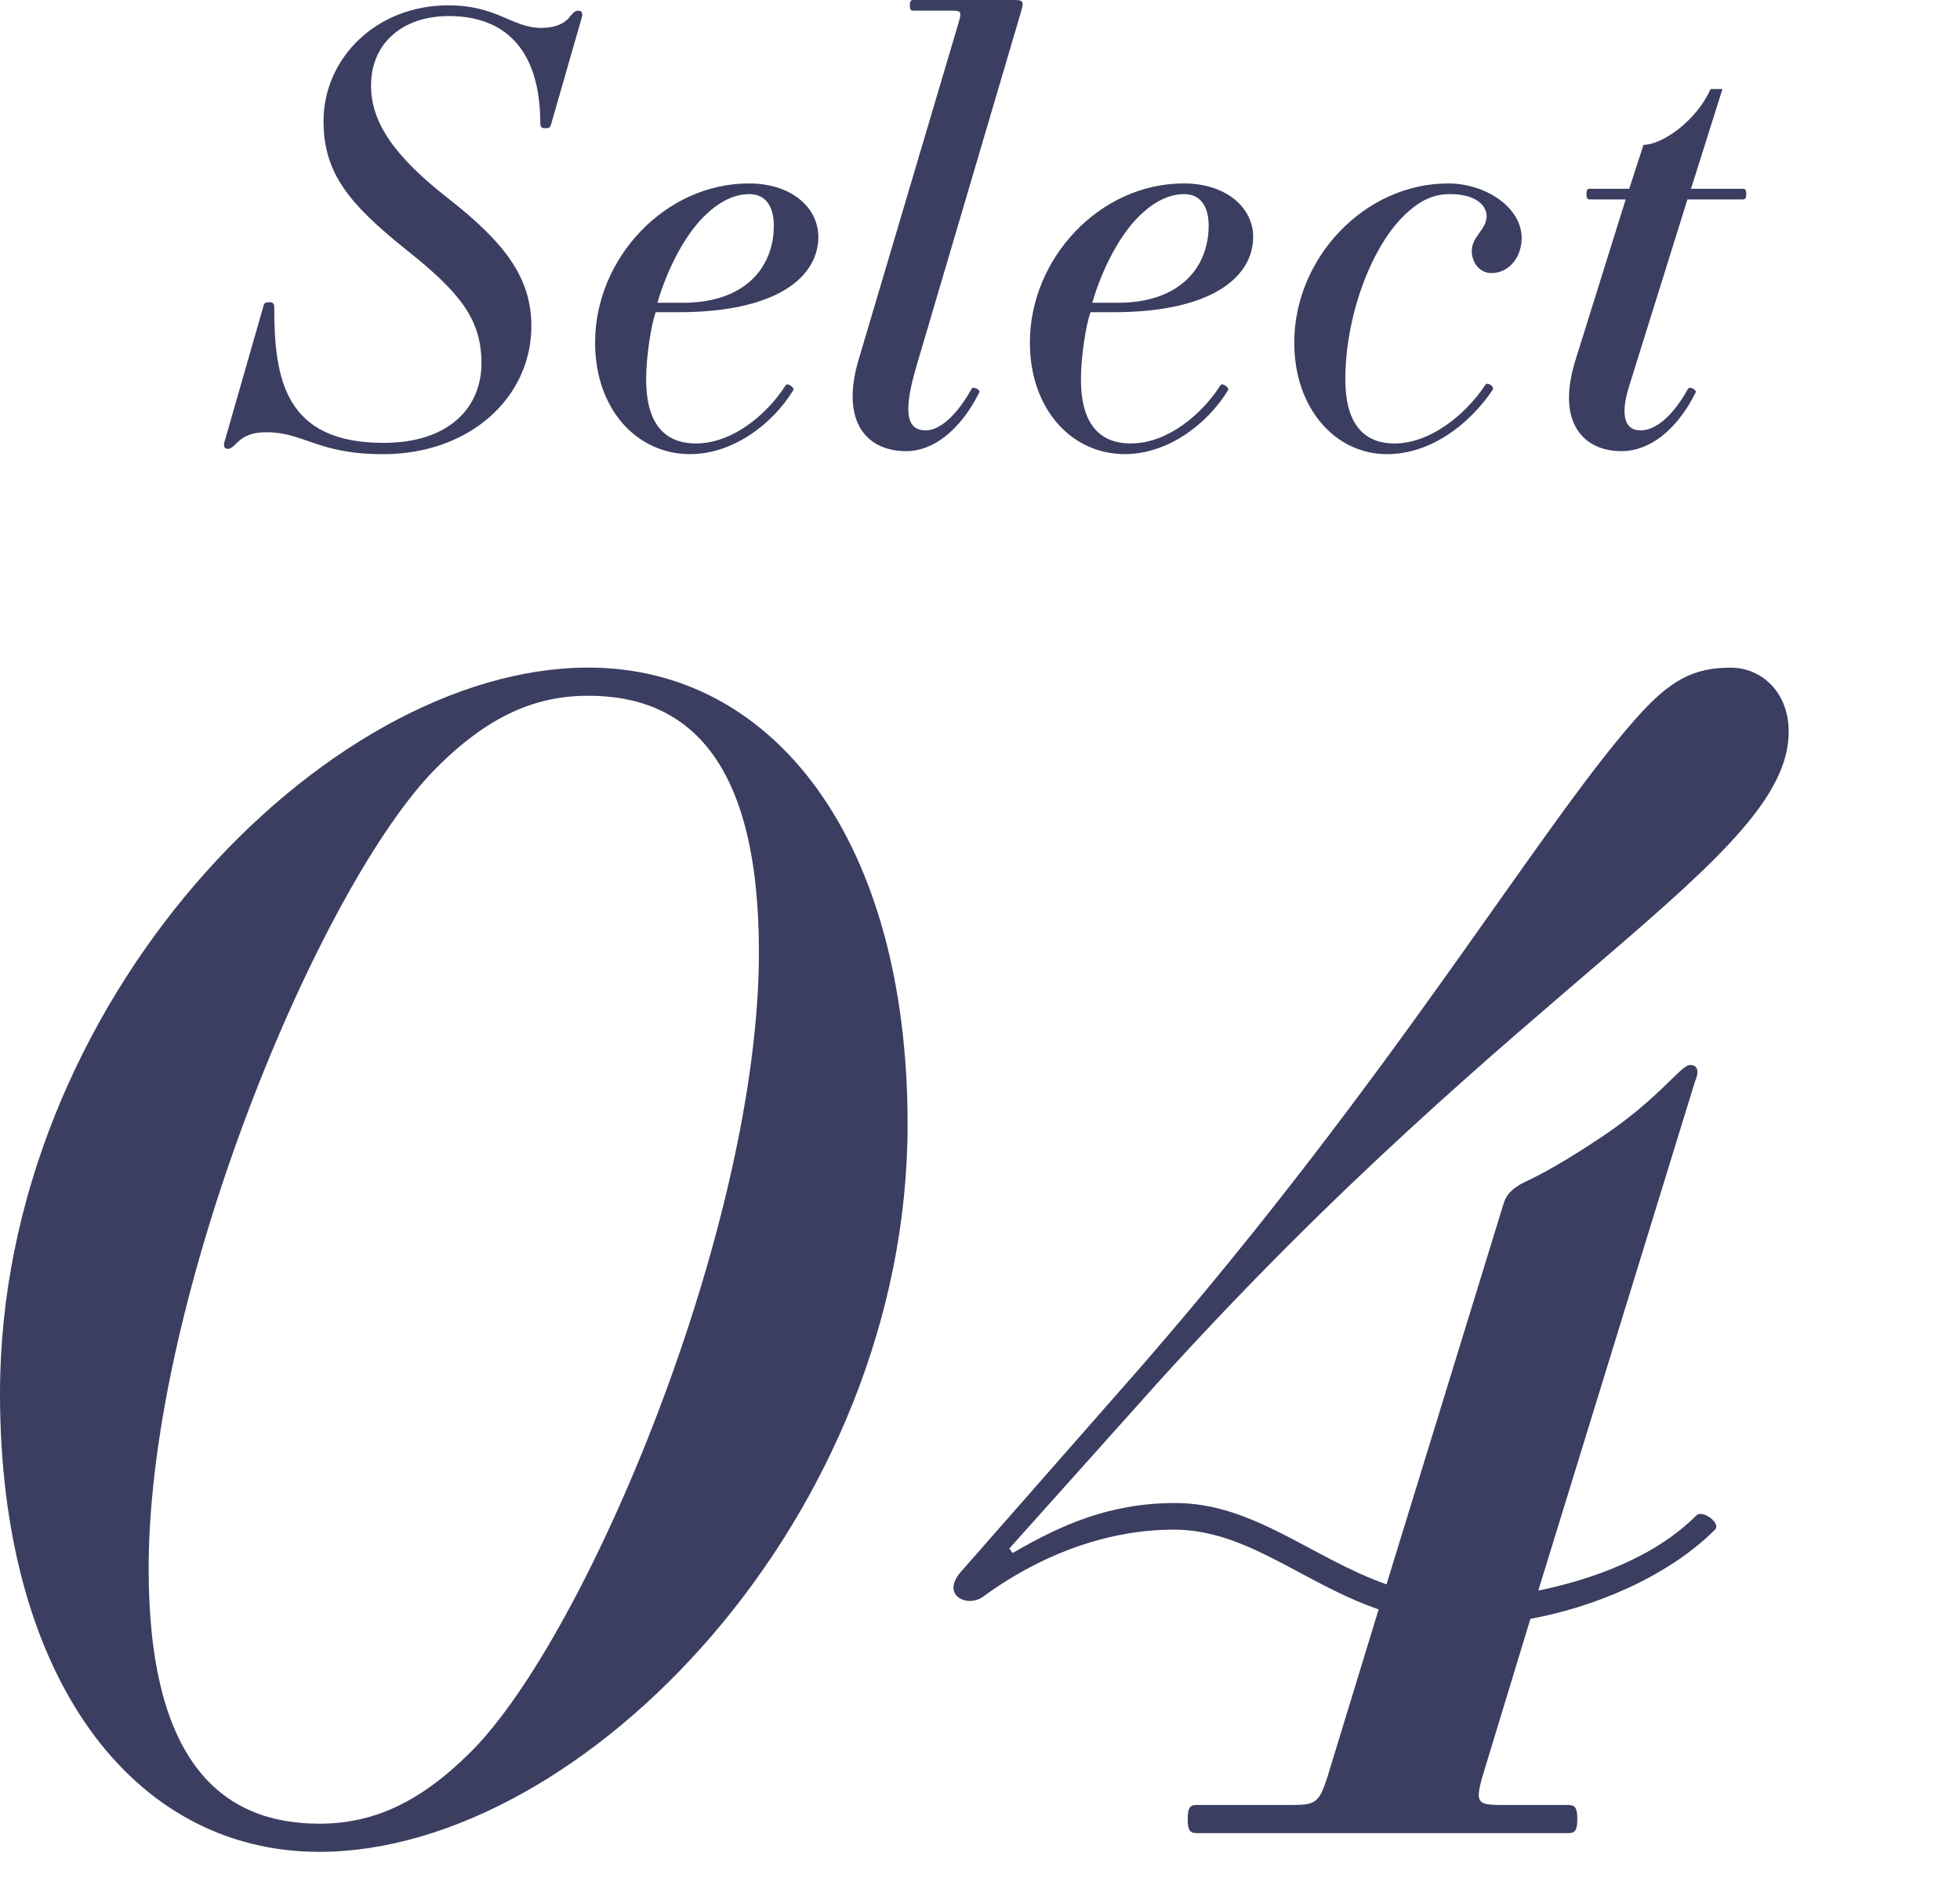 <?xml version="1.0" encoding="UTF-8"?><svg id="_レイヤー_2" xmlns="http://www.w3.org/2000/svg" viewBox="0 0 62 60"><g id="design"><path d="M14.18.169c1.559,0,2.01.714,2.949.714.395,0,.713-.113.901-.357.131-.169.188-.188.263-.188.094,0,.15.056.113.207l-.977,3.4c-.019.075-.038.113-.188.113-.094,0-.15-.038-.15-.15,0-2.31-1.089-3.4-2.893-3.4-1.447,0-2.461.845-2.461,2.198,0,1.183.751,2.254,2.461,3.588,1.747,1.371,2.611,2.479,2.611,4.02,0,2.254-1.935,4.057-4.696,4.057-2.066,0-2.499-.695-3.682-.695-.414,0-.695.094-.939.338-.15.15-.207.188-.282.188-.094,0-.15-.056-.113-.207l1.24-4.32c.019-.075.038-.113.188-.113.094,0,.15.038.15.15,0,2.254.319,4.301,3.456,4.301,2.104,0,3.099-1.146,3.099-2.517,0-1.39-.676-2.235-2.348-3.569-1.86-1.484-2.648-2.461-2.648-4.095,0-1.991,1.671-3.663,3.944-3.663Z" style="fill:#3b3e60; stroke-width:0px;"/><path d="M23.688,5.804c1.353,0,2.198.77,2.198,1.69,0,1.24-1.258,2.385-4.433,2.385h-.713c-.15.432-.301,1.428-.301,2.123,0,1.334.526,2.029,1.578,2.029,1.146,0,2.235-.902,2.836-1.841.057-.094.282.075.244.15-.676,1.108-1.935,2.029-3.268,2.029-1.69,0-3.005-1.427-3.005-3.531,0-2.667,2.216-5.034,4.865-5.034ZM22.261,6.856c-.601.601-1.146,1.634-1.465,2.724h.808c1.972,0,2.874-1.127,2.874-2.442,0-.657-.301-.996-.77-.996-.47,0-.958.225-1.446.714Z" style="fill:#3b3e60; stroke-width:0px;"/><path d="M30.341.657c.075-.282.057-.319-.225-.319h-1.221c-.075,0-.113-.019-.113-.169s.038-.169.113-.169h3.175c.282,0,.319.038.244.319l-3.325,11.27c-.414,1.409-.338,2.029.3,2.029.432,0,.977-.47,1.446-1.315.057-.094.282.038.244.113-.601,1.202-1.465,1.859-2.31,1.859-1.296,0-2.085-.977-1.503-2.912L30.341.657Z" style="fill:#3b3e60; stroke-width:0px;"/><path d="M37.443,5.804c1.353,0,2.198.77,2.198,1.69,0,1.24-1.258,2.385-4.433,2.385h-.714c-.15.432-.301,1.428-.301,2.123,0,1.334.526,2.029,1.578,2.029,1.146,0,2.235-.902,2.836-1.841.057-.094.282.075.244.15-.676,1.108-1.935,2.029-3.268,2.029-1.69,0-3.005-1.427-3.005-3.531,0-2.667,2.216-5.034,4.865-5.034ZM36.016,6.856c-.601.601-1.146,1.634-1.465,2.724h.808c1.972,0,2.874-1.127,2.874-2.442,0-.657-.301-.996-.77-.996-.47,0-.958.225-1.446.714Z" style="fill:#3b3e60; stroke-width:0px;"/><path d="M45.805,5.804c1.184,0,2.329.751,2.329,1.728,0,.601-.394,1.108-.958,1.108-.375,0-.62-.338-.62-.695,0-.47.47-.676.47-1.108,0-.357-.376-.695-1.146-.695-.488,0-.939.15-1.502.714-1.033,1.033-1.822,3.193-1.822,5.147,0,1.334.526,2.029,1.559,2.029,1.089,0,2.216-.864,2.874-1.86.056-.094.3.056.225.169-.751,1.108-1.972,2.029-3.343,2.029-1.615,0-2.93-1.427-2.93-3.531,0-2.667,2.216-5.034,4.865-5.034Z" style="fill:#3b3e60; stroke-width:0px;"/><path d="M50.297,5.973h1.24l.451-1.39c.583,0,1.672-.751,2.123-1.766h.375l-.995,3.156h1.634c.075,0,.113.019.113.169s-.038.169-.113.169h-1.747l-1.841,5.898c-.319,1.014-.094,1.409.357,1.409.488,0,1.033-.47,1.502-1.315.057-.094.282.038.244.113-.601,1.202-1.465,1.859-2.348,1.859-1.202,0-2.085-.902-1.446-2.912l1.578-5.053h-1.127c-.075,0-.113-.019-.113-.169s.038-.169.113-.169Z" style="fill:#3b3e60; stroke-width:0px;"/><path d="M18.612,21.123c5.891,0,10.098,5.494,10.098,14.454,0,12.375-10.247,23.017-18.612,23.017-5.891,0-10.098-5.495-10.098-14.503,0-12.325,10.247-22.968,18.612-22.968ZM10.098,57.703c1.683,0,3.168-.644,4.801-2.277,3.663-3.663,9.108-16.632,9.108-25.294,0-6.187-2.327-8.118-5.396-8.118-1.683,0-3.168.644-4.801,2.277-3.663,3.663-9.108,16.632-9.108,25.344,0,6.138,2.327,8.068,5.396,8.068Z" style="fill:#3b3e60; stroke-width:0px;"/><path d="M48.658,50.328c1.683-.346,3.663-1.039,5-2.376.198-.198.792.248.594.446-1.534,1.534-3.91,2.475-5.841,2.822l-1.535,5.049c-.198.743-.148.842.594.842h2.128c.198,0,.297.05.297.446s-.099.445-.297.445h-11.731c-.198,0-.297-.049-.297-.445s.099-.446.297-.446h3.02c.743,0,.841-.099,1.089-.842l1.634-5.346c-2.426-.841-4.158-2.524-6.484-2.524-1.881,0-4.01.644-6.039,2.128-.495.347-1.336-.049-.693-.792l5.693-6.484c7.969-9.157,12.573-17.028,15.642-20.493,1.089-1.237,1.832-1.633,3.02-1.633.94,0,1.832.742,1.832,2.029,0,4.009-8.415,7.821-19.998,20.641l-4.653,5.198.099.148c1.534-.891,3.069-1.584,5.148-1.584,2.475,0,4.306,1.733,6.682,2.574l3.713-12.078c.099-.297.297-.445.544-.594.297-.148.99-.445,2.475-1.435,1.881-1.237,2.574-2.327,2.871-2.327.248,0,.297.198.148.545l-4.95,16.087Z" style="fill:#3b3e60; stroke-width:0px;"/><rect width="62" height="60" style="fill:none; stroke-width:0px;"/></g></svg>